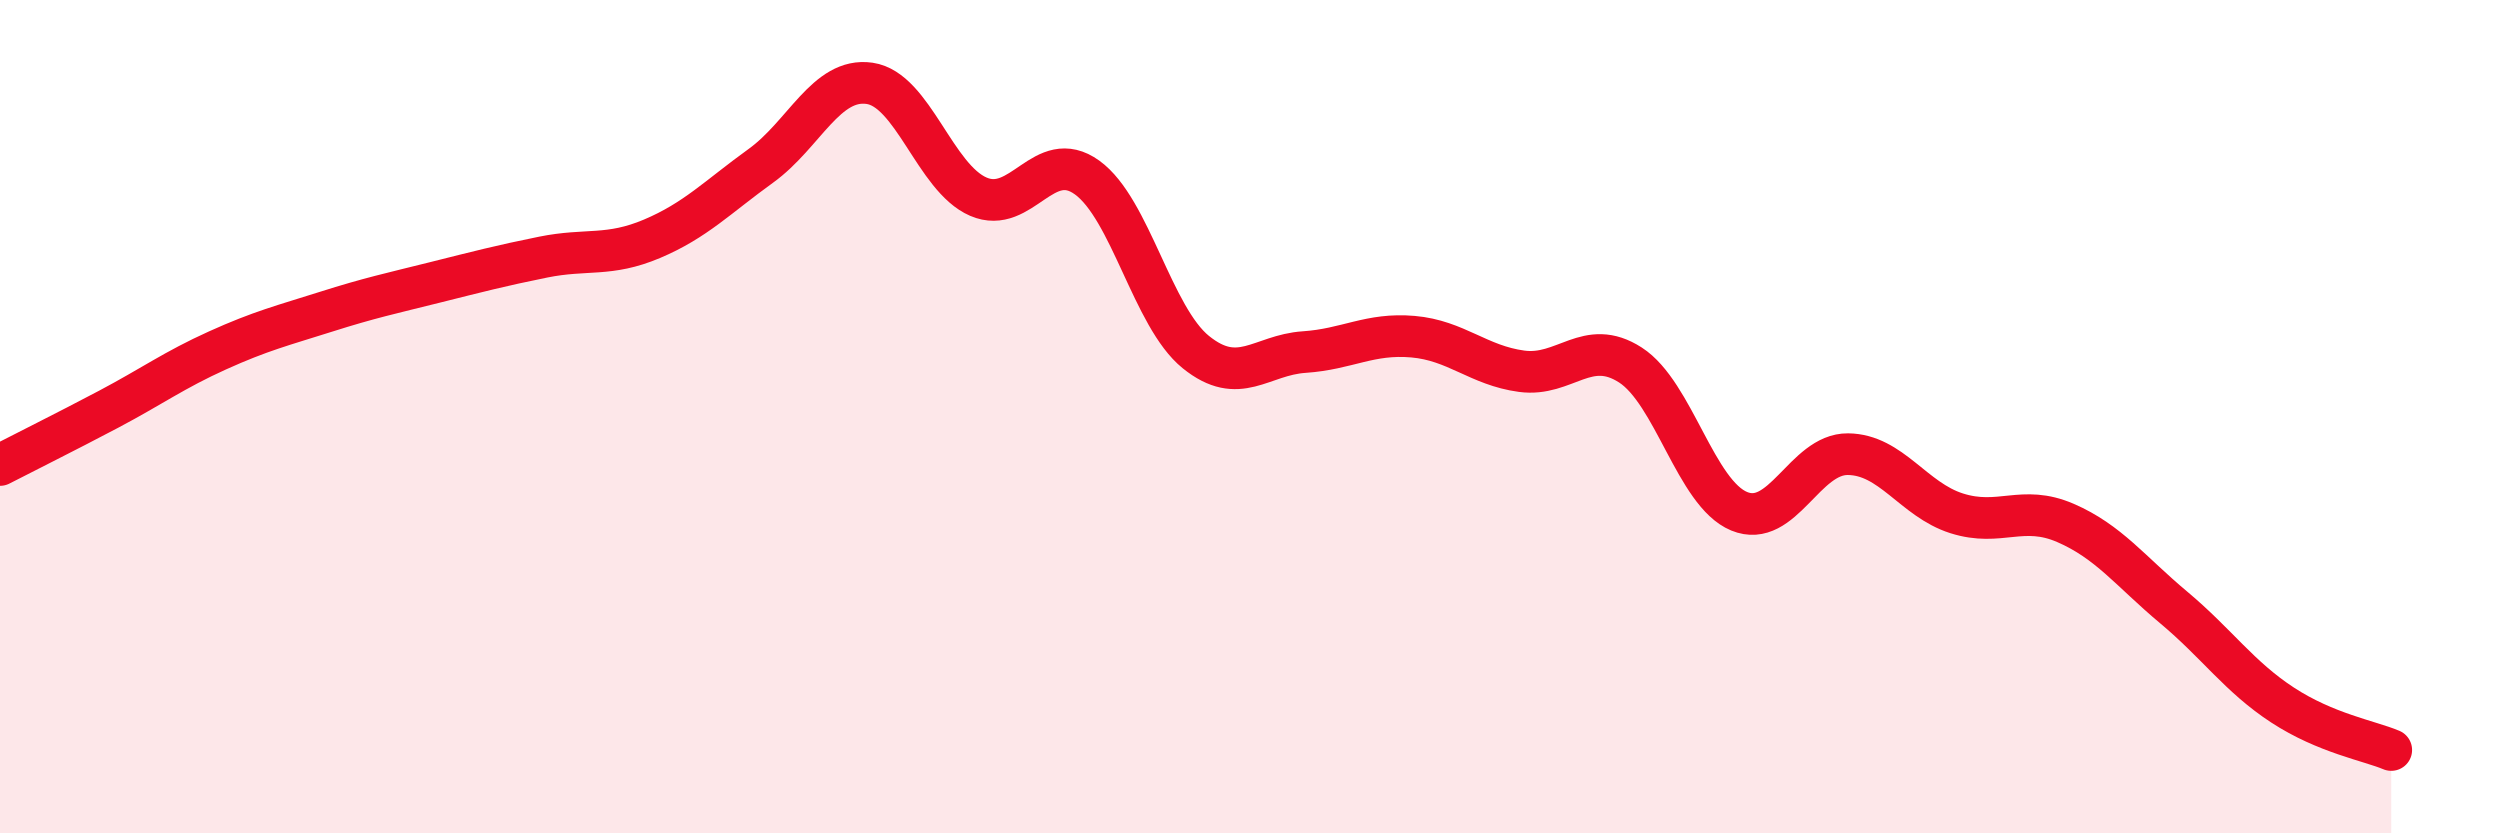 
    <svg width="60" height="20" viewBox="0 0 60 20" xmlns="http://www.w3.org/2000/svg">
      <path
        d="M 0,11.16 C 0.52,10.89 1.57,10.37 2.61,9.82 C 3.65,9.27 4.18,8.88 5.22,8.41 C 6.26,7.94 6.79,7.81 7.83,7.48 C 8.87,7.15 9.39,7.04 10.43,6.78 C 11.47,6.52 12,6.38 13.04,6.17 C 14.08,5.96 14.61,6.17 15.65,5.73 C 16.69,5.29 17.22,4.73 18.26,3.98 C 19.3,3.23 19.83,1.85 20.87,2 C 21.91,2.15 22.44,4.27 23.48,4.72 C 24.52,5.17 25.05,3.51 26.09,4.26 C 27.13,5.01 27.66,7.61 28.7,8.45 C 29.74,9.29 30.26,8.52 31.3,8.45 C 32.34,8.38 32.87,7.99 33.91,8.08 C 34.95,8.17 35.48,8.77 36.52,8.91 C 37.56,9.05 38.09,8.09 39.13,8.76 C 40.17,9.43 40.7,11.84 41.74,12.27 C 42.78,12.7 43.31,10.89 44.35,10.9 C 45.39,10.91 45.92,11.99 46.96,12.32 C 48,12.65 48.53,12.1 49.57,12.55 C 50.61,13 51.13,13.71 52.17,14.58 C 53.21,15.45 53.74,16.24 54.78,16.92 C 55.82,17.6 56.87,17.78 57.39,18L57.39 20L0 20Z"
        fill="#EB0A25"
        opacity="0.1"
        stroke-linecap="round"
        stroke-linejoin="round"
      />
      <path
        d="M 0,11.16 C 0.52,10.89 1.57,10.37 2.61,9.82 C 3.65,9.27 4.18,8.88 5.22,8.41 C 6.26,7.94 6.79,7.81 7.83,7.48 C 8.87,7.15 9.39,7.04 10.43,6.78 C 11.47,6.52 12,6.38 13.04,6.17 C 14.08,5.96 14.61,6.17 15.65,5.73 C 16.69,5.29 17.22,4.73 18.26,3.98 C 19.3,3.23 19.83,1.85 20.87,2 C 21.91,2.15 22.44,4.27 23.48,4.72 C 24.52,5.17 25.05,3.51 26.09,4.26 C 27.13,5.01 27.66,7.61 28.7,8.45 C 29.74,9.29 30.26,8.52 31.3,8.45 C 32.34,8.38 32.87,7.99 33.91,8.08 C 34.95,8.17 35.48,8.77 36.52,8.91 C 37.56,9.05 38.09,8.09 39.13,8.76 C 40.17,9.43 40.7,11.84 41.74,12.27 C 42.78,12.7 43.31,10.89 44.35,10.9 C 45.39,10.91 45.92,11.99 46.96,12.32 C 48,12.65 48.53,12.1 49.57,12.55 C 50.61,13 51.13,13.71 52.17,14.58 C 53.21,15.45 53.74,16.24 54.78,16.92 C 55.82,17.6 56.87,17.78 57.39,18"
        stroke="#EB0A25"
        stroke-width="1"
        fill="none"
        stroke-linecap="round"
        stroke-linejoin="round"
      />
    </svg>
  